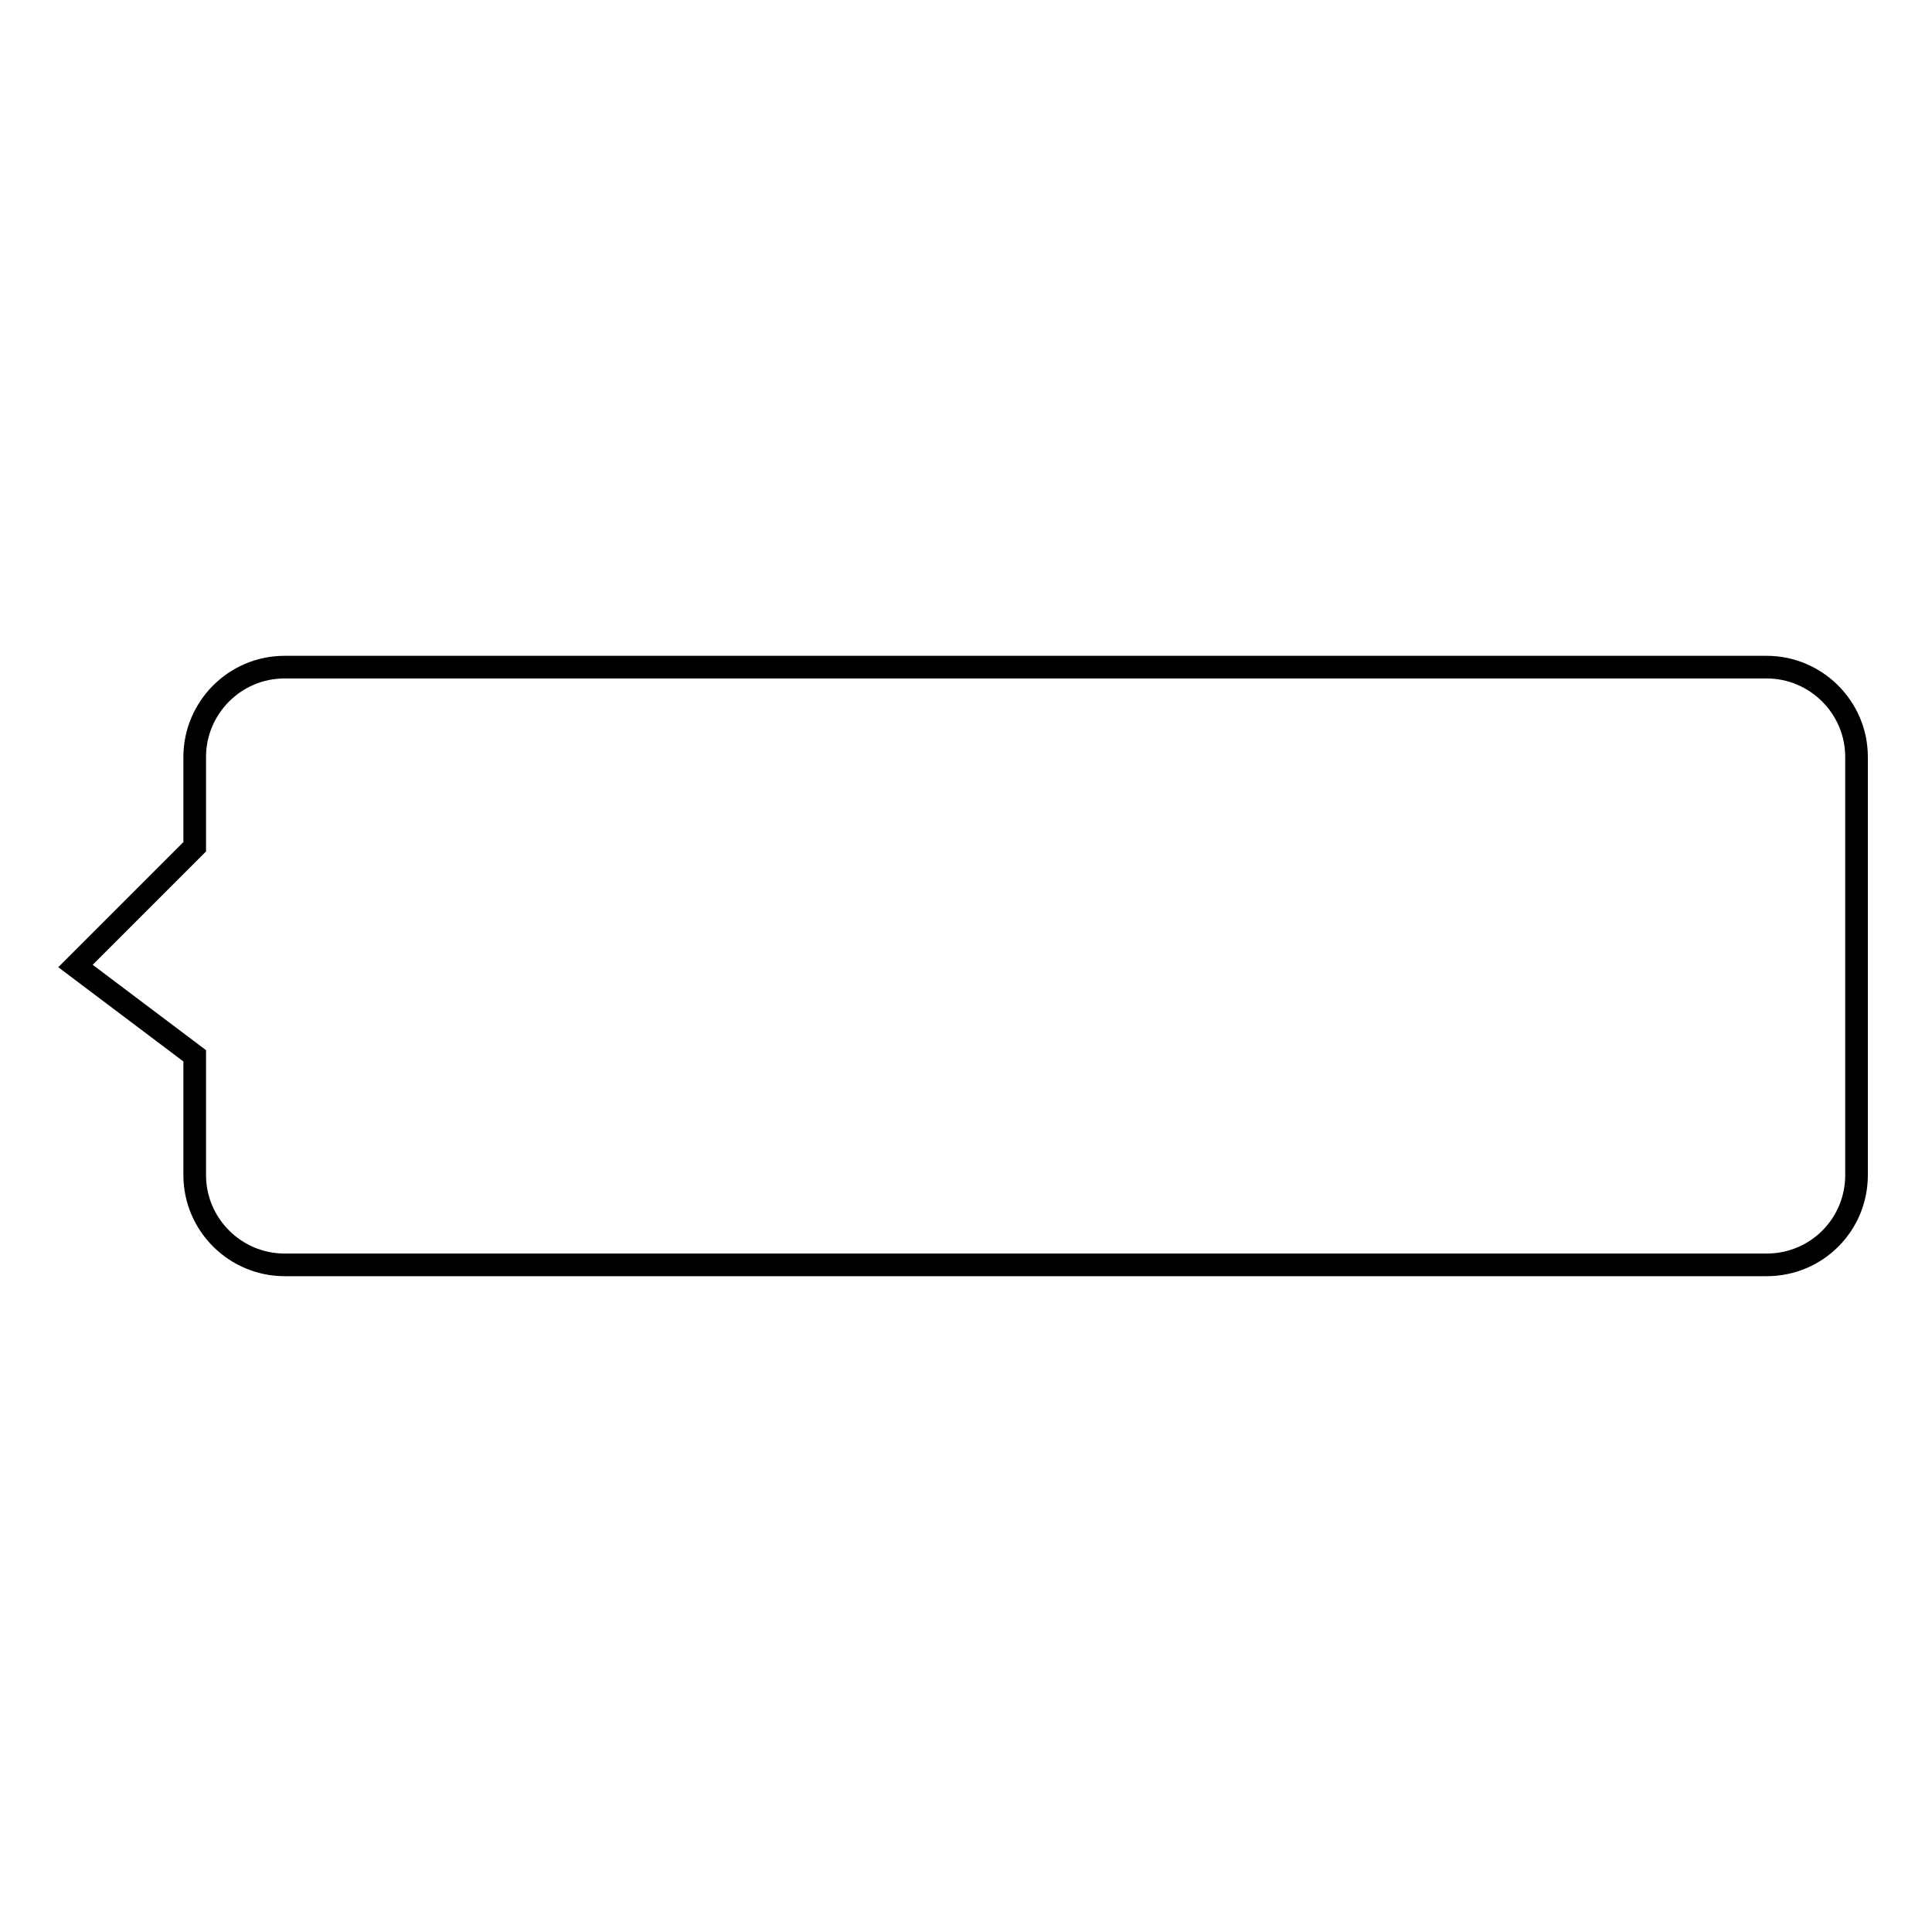 <?xml version="1.0" encoding="utf-8"?>
<!-- Svg Vector Icons : http://www.onlinewebfonts.com/icon -->
<!DOCTYPE svg PUBLIC "-//W3C//DTD SVG 1.1//EN" "http://www.w3.org/Graphics/SVG/1.1/DTD/svg11.dtd">
<svg version="1.1" xmlns="http://www.w3.org/2000/svg" xmlns:xlink="http://www.w3.org/1999/xlink" x="0px" y="0px" viewBox="0 0 256 256" enable-background="new 0 0 256 256" xml:space="preserve">
<g><g><path stroke-width="3" fill-opacity="0" stroke="#000000"  d="M246,155.7c0,6.6-5.3,11.9-11.9,11.9H37.7c-6.5,0-11.9-5.3-11.9-11.9v-15.8L10,128l15.8-15.8v-11.9c0-6.5,5.3-11.9,11.9-11.9h196.4c6.5,0,11.9,5.3,11.9,11.9V155.7L246,155.7z"/></g></g>
</svg>